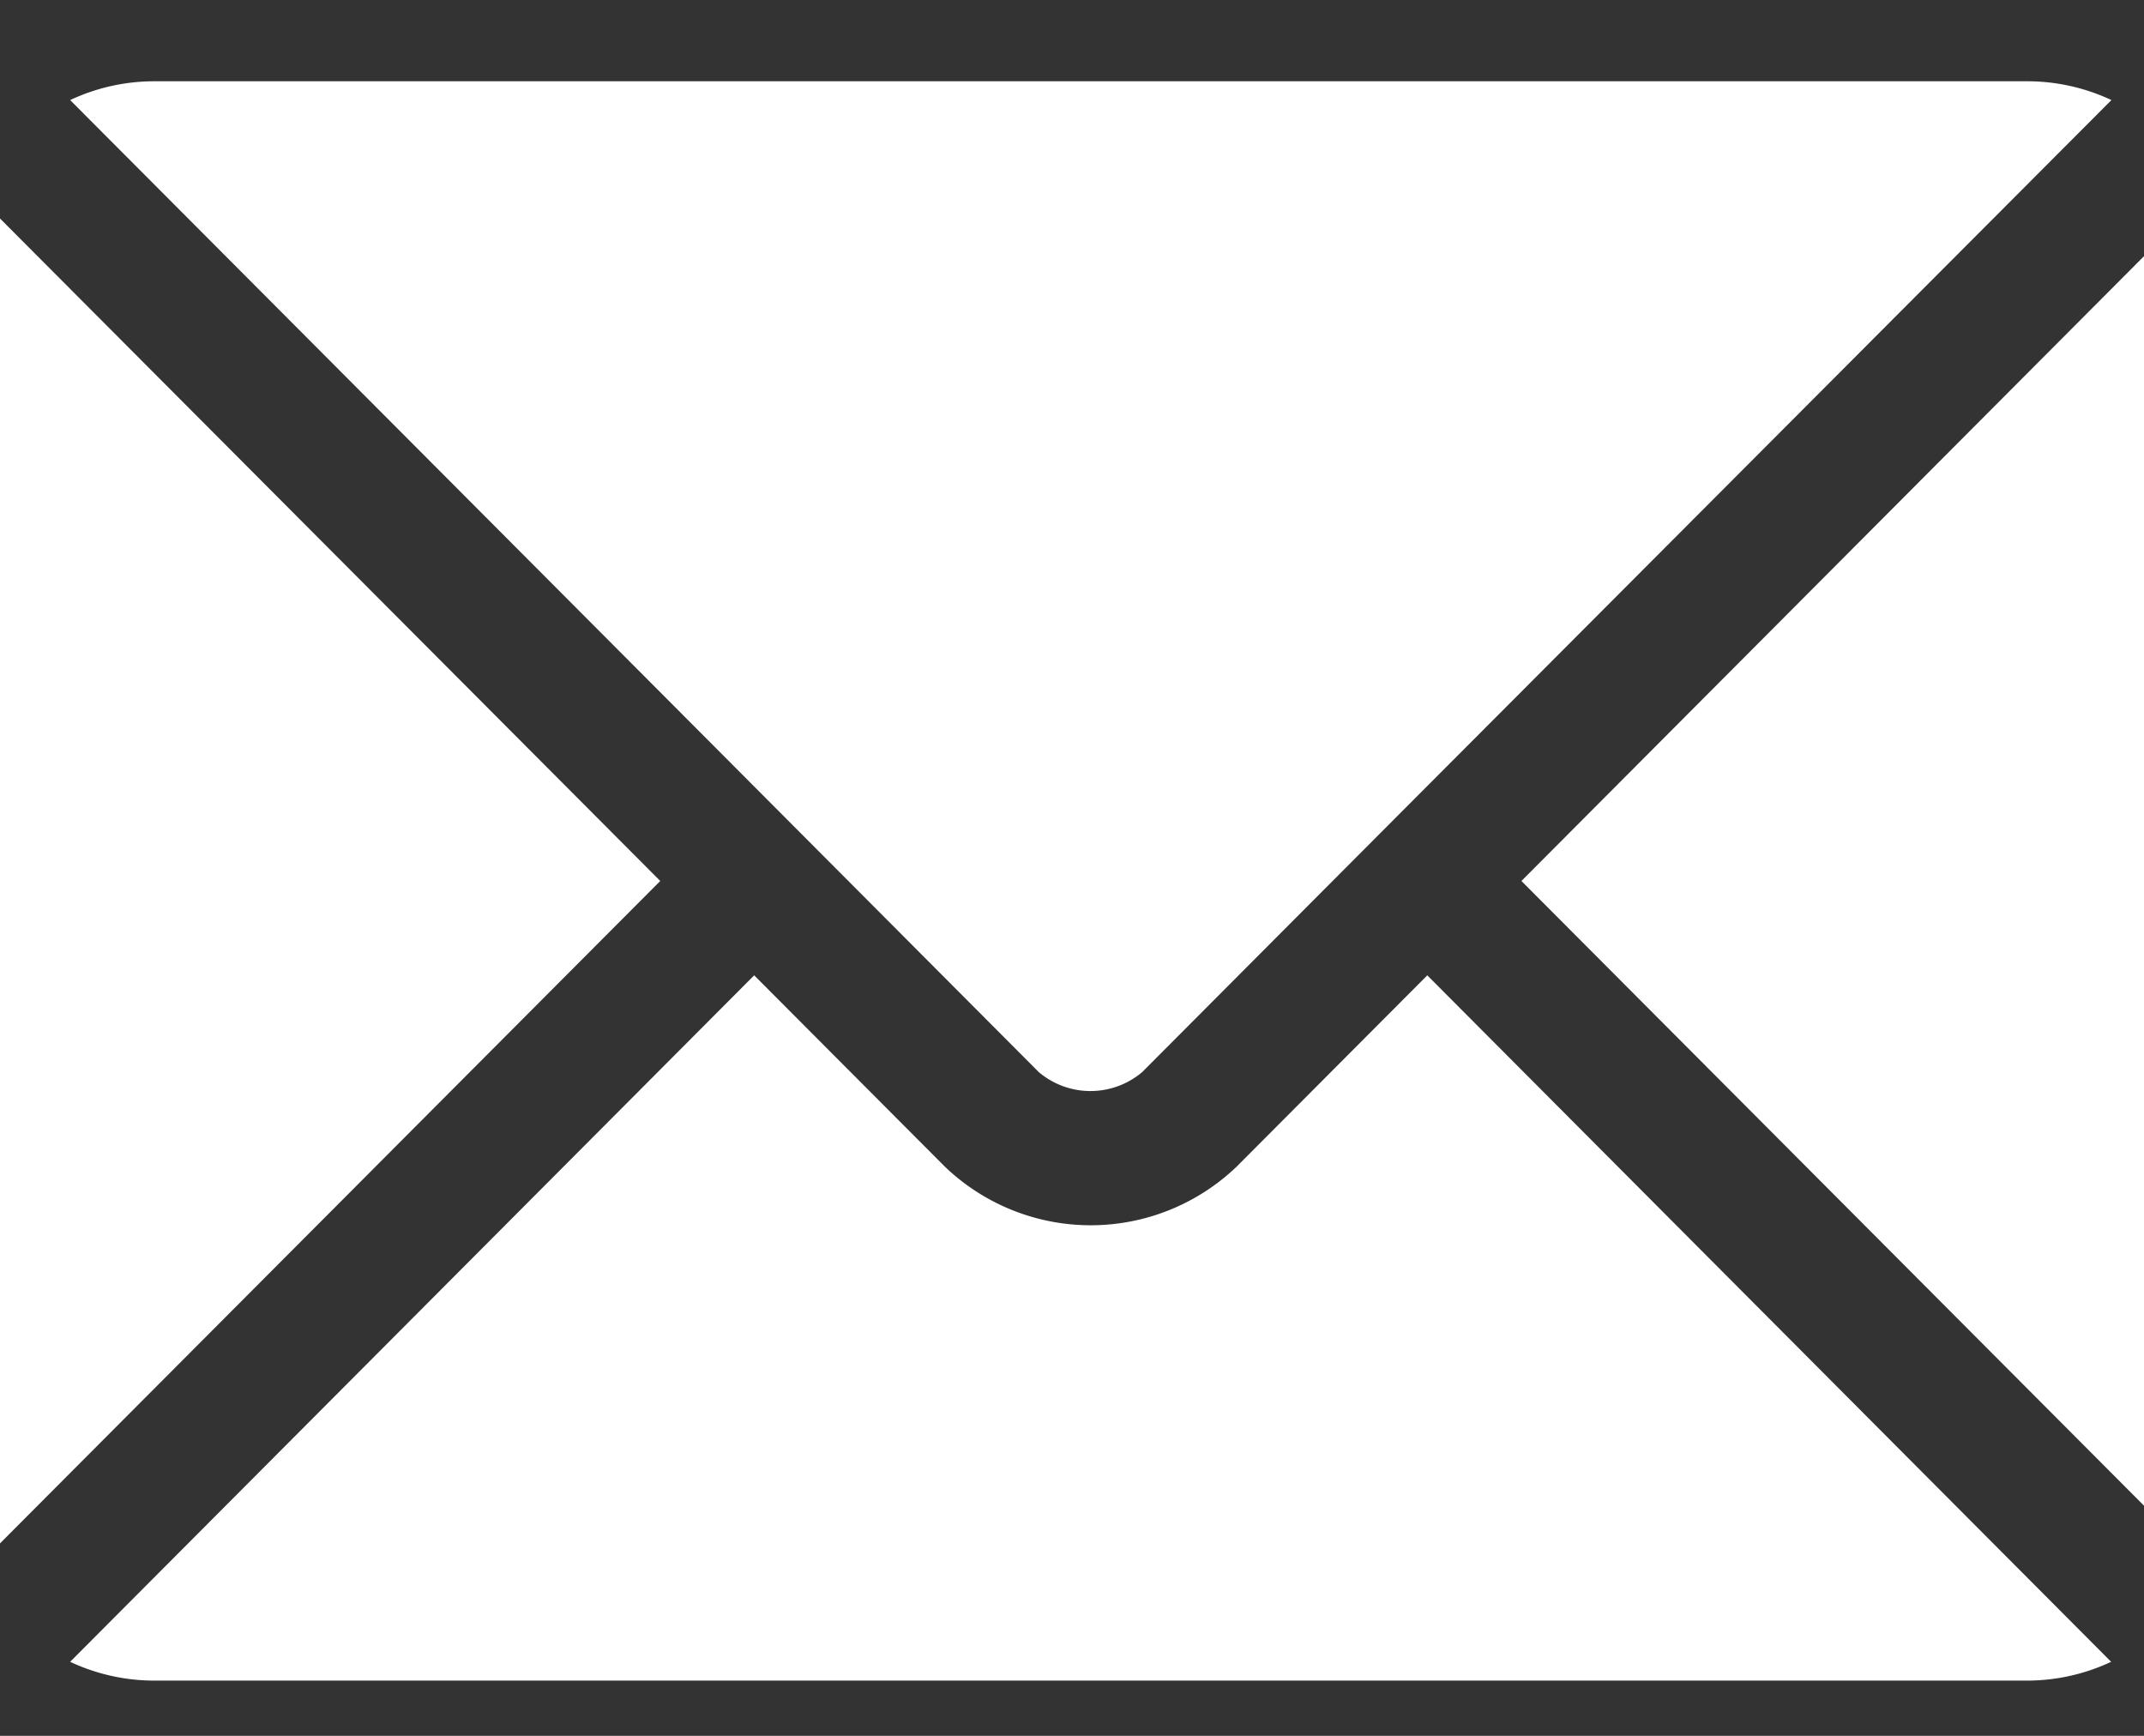<?xml version="1.0" encoding="UTF-8"?>
<svg xmlns="http://www.w3.org/2000/svg" xmlns:xlink="http://www.w3.org/1999/xlink" width="21" height="17" viewBox="0 0 21 17">
  <rect x="0" y="0" width="21" height="17" fill="#333333" stroke="none"/>
  <defs>
    <clipPath id="clip-path">
      <rect id="Rectangle_24" data-name="Rectangle 24" width="21" height="17" transform="translate(0 -0.154)" fill="#fff"></rect>
    </clipPath>
  </defs>
  <g id="Group_13" data-name="Group 13" transform="translate(0 0.154)">
    <g id="Group_10" data-name="Group 10" clip-path="url(#clip-path)">
      <path id="Path_25" data-name="Path 25" d="M39.519,201.251l-1.866,1.872a2.065,2.065,0,0,1-2.861,0l-1.866-1.872-6.7,6.723a1.939,1.939,0,0,0,.817.184H45.4a1.936,1.936,0,0,0,.817-.184Z" transform="translate(-25.539 -191.853)" fill="#fff"></path>
      <path id="Path_26" data-name="Path 26" d="M45.405,0H27.045a1.938,1.938,0,0,0-.817.184l7.16,7.184h0l2.328,2.336a.784.784,0,0,0,1.012,0l2.328-2.336v0h0L46.222.184A1.937,1.937,0,0,0,45.405,0" transform="translate(-25.541 0.642)" fill="#fff"></path>
      <path id="Path_27" data-name="Path 27" d="M.208,25.212A1.934,1.934,0,0,0,0,26.073V37.82a1.933,1.933,0,0,0,.208.861l6.713-6.734Z" transform="translate(-0.454 -23.473)" fill="#fff"></path>
      <path id="Path_28" data-name="Path 28" d="M359.646,25.21l-6.712,6.735,6.712,6.734a1.935,1.935,0,0,0,.208-.861V26.071a1.935,1.935,0,0,0-.208-.861" transform="translate(-338.032 -23.471)" fill="#fff"></path>
    </g>
  </g>
</svg>
